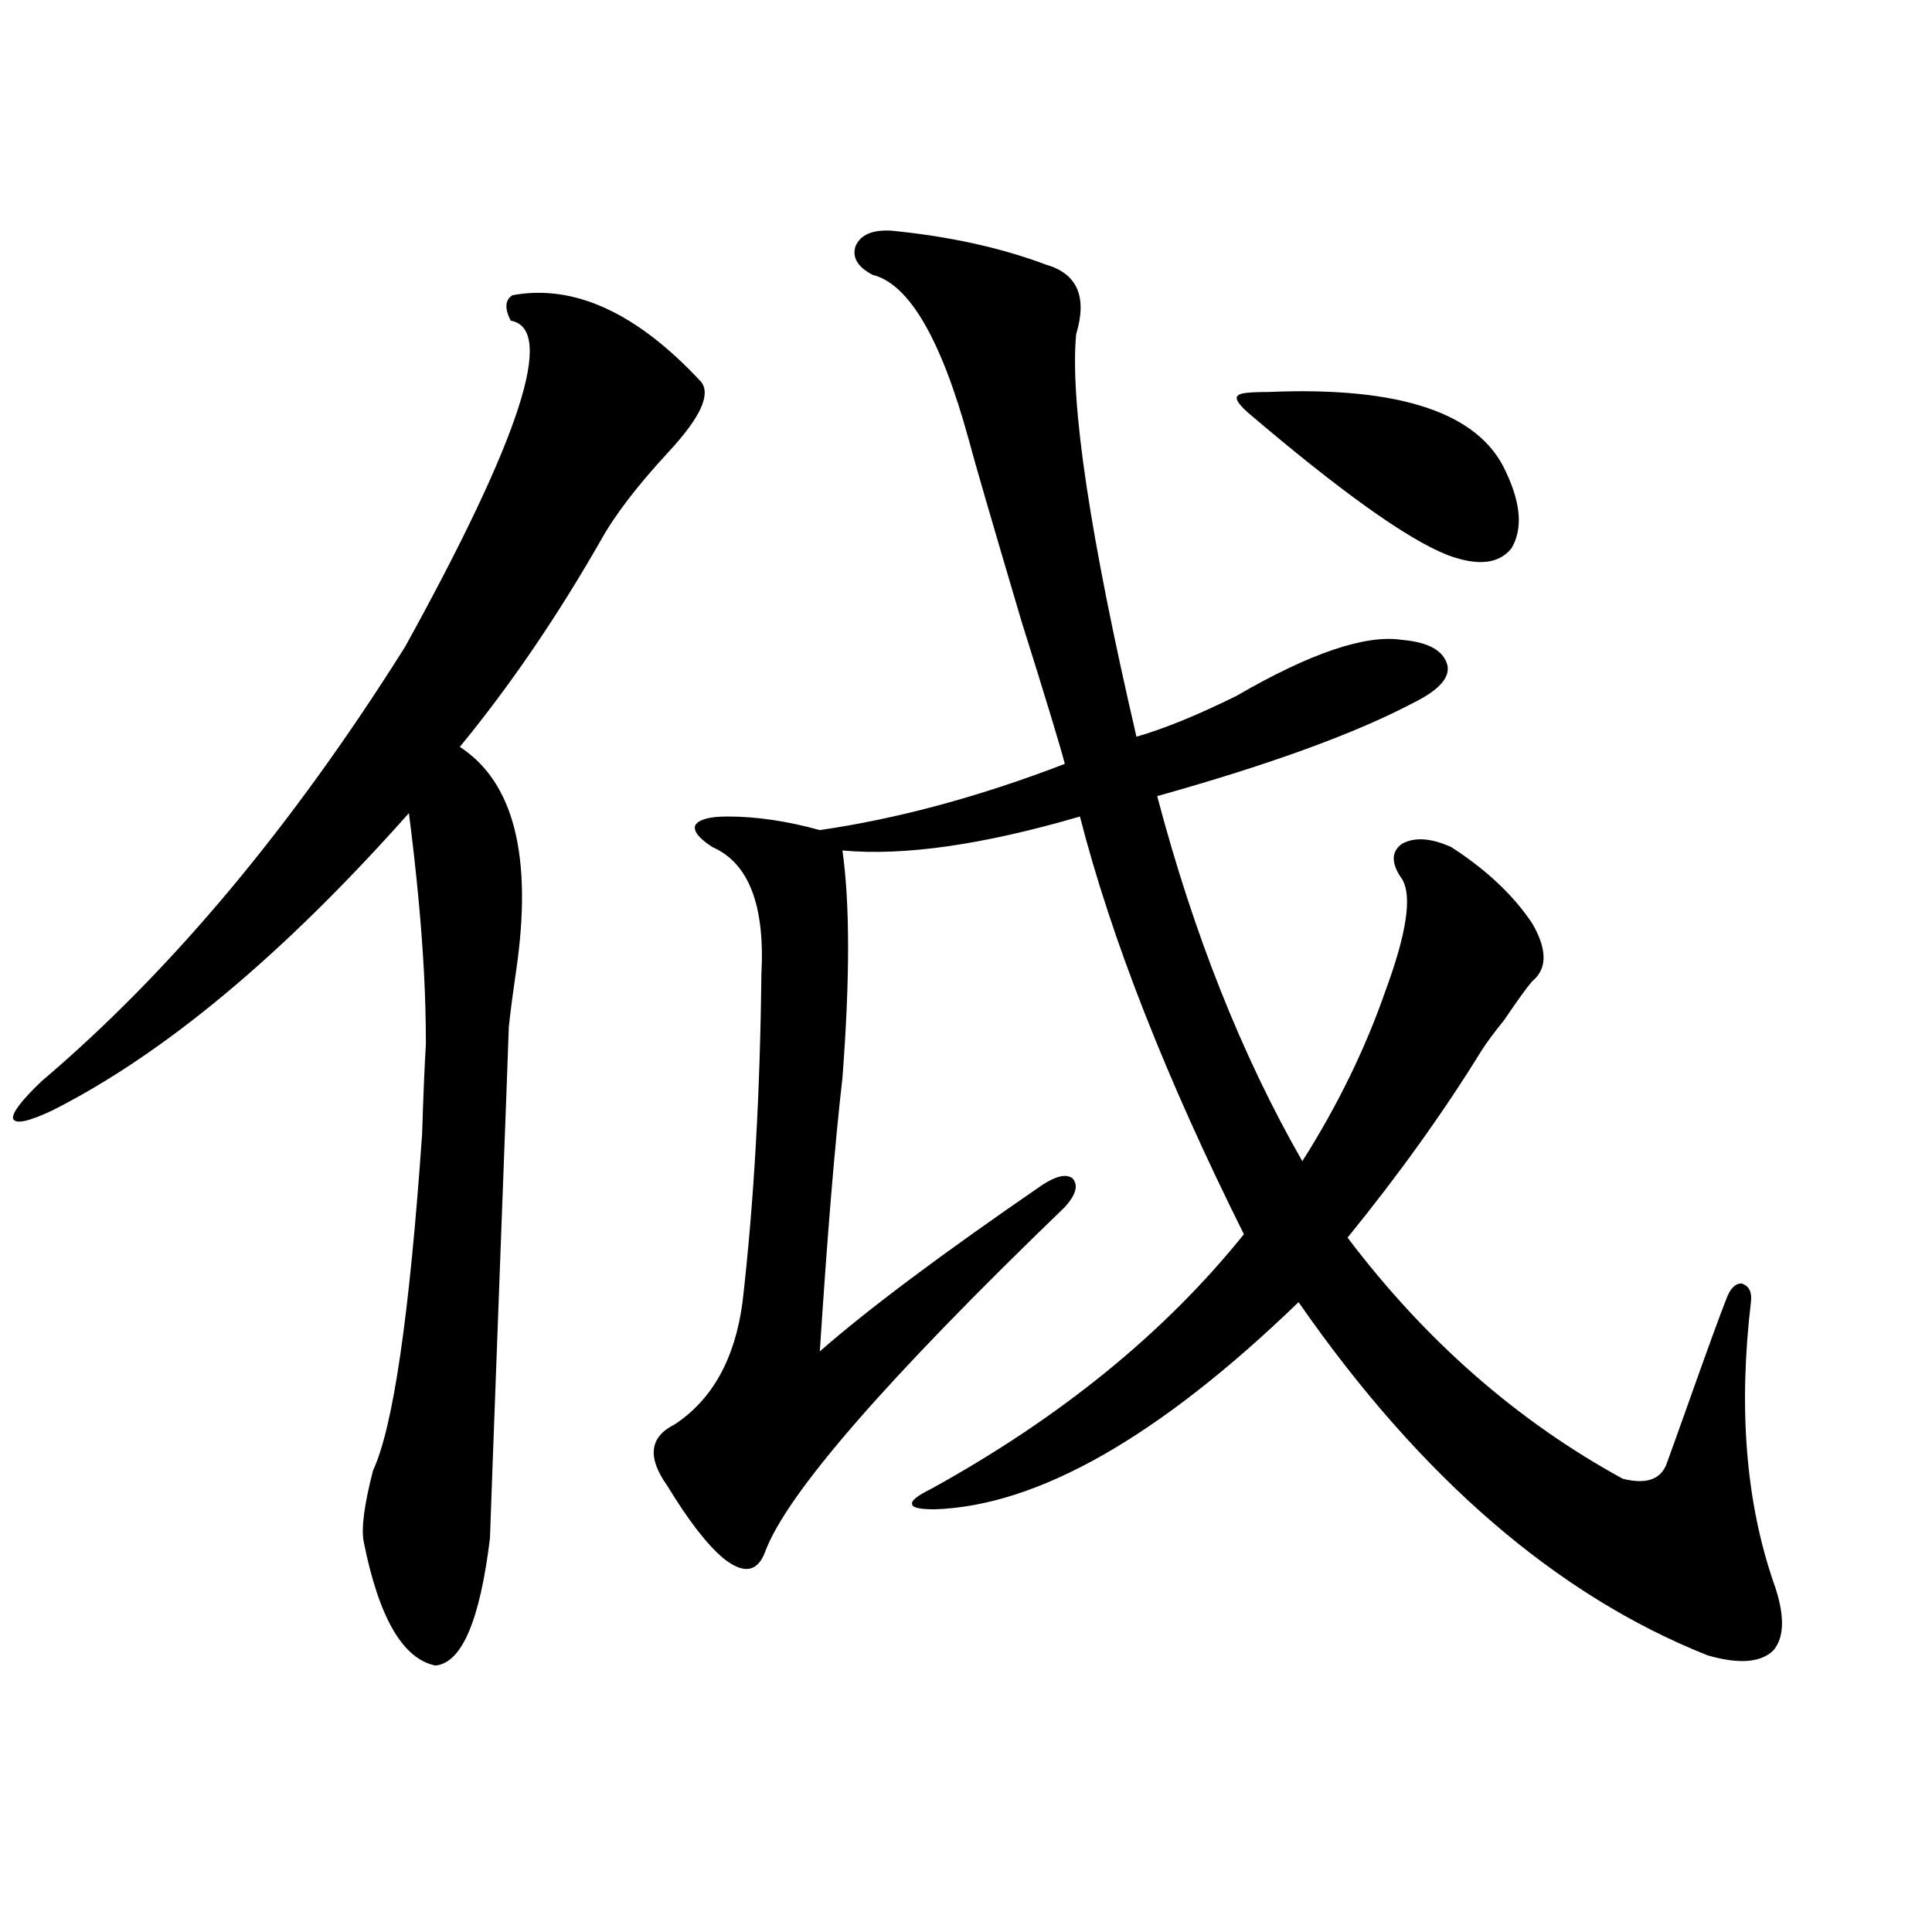 <?xml version="1.0" encoding="utf-8"?>
<!-- Generator: Adobe Illustrator 16.0.0, SVG Export Plug-In . SVG Version: 6.00 Build 0)  -->
<!DOCTYPE svg PUBLIC "-//W3C//DTD SVG 1.1//EN" "http://www.w3.org/Graphics/SVG/1.1/DTD/svg11.dtd">
<svg version="1.1" id="图层_1" xmlns="http://www.w3.org/2000/svg" xmlns:xlink="http://www.w3.org/1999/xlink" x="0px" y="0px"
	 width="1000px" height="1000px" viewBox="0 0 1000 1000" enable-background="new 0 0 1000 1000" xml:space="preserve">
<path d="M362.869,197.617c5.198,6.454-0.335,18.457-16.585,36.035c-16.265,17.578-27.972,32.821-35.121,45.703
	C288.39,319.208,264,354.941,237.994,386.582c27.957,18.169,37.713,56.552,29.268,115.137c-1.951,13.485-3.262,23.442-3.902,29.883
	c0,1.181-1.631,45.126-4.878,131.836c-3.262,87.313-4.878,131.548-4.878,132.715c-5.213,42.765-14.634,64.737-28.292,65.918
	c-16.92-3.516-29.268-24.911-37.072-64.16c-1.311-7.031,0.32-19.336,4.878-36.914c10.396-22.261,18.856-80.269,25.365-174.023
	c0.641-20.503,1.296-36.035,1.951-46.582c0-12.305-0.335-24.609-0.976-36.914c-1.311-24.609-3.902-52.144-7.805-82.617
	C146.609,494.11,85.147,545.376,27.268,574.668c-12.362,5.864-19.191,7.333-20.487,4.395c-0.655-2.925,4.223-9.366,14.634-19.336
	c66.98-56.827,129.753-131.836,188.288-225c59.831-108.394,78.047-164.644,54.633-168.75c-3.262-6.44-2.927-10.835,0.976-13.184
	C297.17,146.942,329.699,161.884,362.869,197.617z M461.403,119.395c29.908,2.938,56.584,8.789,79.998,17.578
	c16.25,4.696,21.463,16.699,15.609,36.035c-3.262,35.156,7.149,104.59,31.219,208.301c14.299-4.093,31.539-11.124,51.706-21.094
	c38.368-22.261,66.98-31.929,85.852-29.004c13.658,1.181,21.463,5.575,23.414,13.184c1.296,6.454-4.558,12.896-17.561,19.336
	c-29.923,15.82-74.145,31.942-132.68,48.34c18.856,71.493,43.901,134.473,75.12,188.965c18.201-28.702,32.515-58.008,42.926-87.891
	c11.052-29.883,13.979-49.219,8.78-58.008c-5.854-8.198-5.854-14.351,0-18.457c6.494-3.516,14.954-2.925,25.365,1.758
	c18.201,11.728,32.194,24.911,41.95,39.551c7.805,13.485,7.805,23.442,0,29.883c-2.606,2.938-7.484,9.668-14.634,20.215
	c-5.213,6.454-9.115,11.728-11.707,15.82c-19.512,31.641-42.605,63.872-69.267,96.68c40.319,53.325,87.803,94.922,142.436,124.805
	c11.707,2.938,19.177,0.591,22.438-7.031c1.951-5.273,5.519-15.229,10.731-29.883c10.396-29.292,17.226-48.038,20.487-56.25
	c1.951-5.273,4.543-7.91,7.805-7.91c3.902,1.181,5.519,4.395,4.878,9.668c-6.509,55.083-2.606,103.423,11.707,145.02
	c5.854,16.397,5.854,28.125,0,35.156c-6.509,6.44-17.896,7.319-34.146,2.637c-78.047-31.063-148.624-91.983-211.702-182.813
	c-72.193,69.735-134.966,105.469-188.288,107.227c-7.805,0-11.707-0.879-11.707-2.637c-0.655-1.758,2.592-4.395,9.756-7.91
	c66.98-36.914,120.973-80.859,161.947-131.836c-40.334-80.859-68.626-152.93-84.876-216.211
	c-50.09,14.653-91.064,20.517-122.924,17.578c3.902,27.548,3.902,66.797,0,117.773c-3.902,33.989-7.805,81.161-11.707,141.504
	c24.71-21.671,63.078-50.386,115.119-86.133c7.149-4.683,12.348-5.851,15.609-3.516c3.247,3.516,1.951,8.501-3.902,14.941
	c-92.36,89.071-144.066,148.535-155.118,178.418c-3.902,10.547-11.066,11.728-21.463,3.516c-8.46-7.031-18.216-19.624-29.268-37.793
	c-10.411-14.64-9.115-25.187,3.902-31.641c19.512-12.882,31.219-33.976,35.121-63.281c5.854-50.977,9.101-107.515,9.756-169.629
	c1.951-35.733-6.509-57.706-25.365-65.918c-7.164-4.683-10.091-8.487-8.78-11.426c1.951-2.925,7.47-4.395,16.585-4.395
	c14.954,0,30.884,2.349,47.804,7.031c40.319-5.851,82.59-17.276,126.826-34.277c-2.606-9.956-10.091-34.565-22.438-73.828
	c-15.609-52.734-24.725-84.073-27.316-94.043c-14.313-52.144-30.898-80.558-49.755-85.254c-7.805-4.093-10.731-9.077-8.78-14.941
	C445.459,121.454,451.647,118.817,461.403,119.395z M656.521,202.891c68.291-2.925,109.266,10.849,122.924,41.309
	c7.805,16.411,8.78,29.595,2.927,39.551c-6.509,8.212-17.561,9.38-33.17,3.516c-20.822-8.198-55.288-32.808-103.412-73.828
	c-5.213-4.683-6.829-7.608-4.878-8.789C641.552,203.481,646.765,202.891,656.521,202.891z"/>
</svg>
